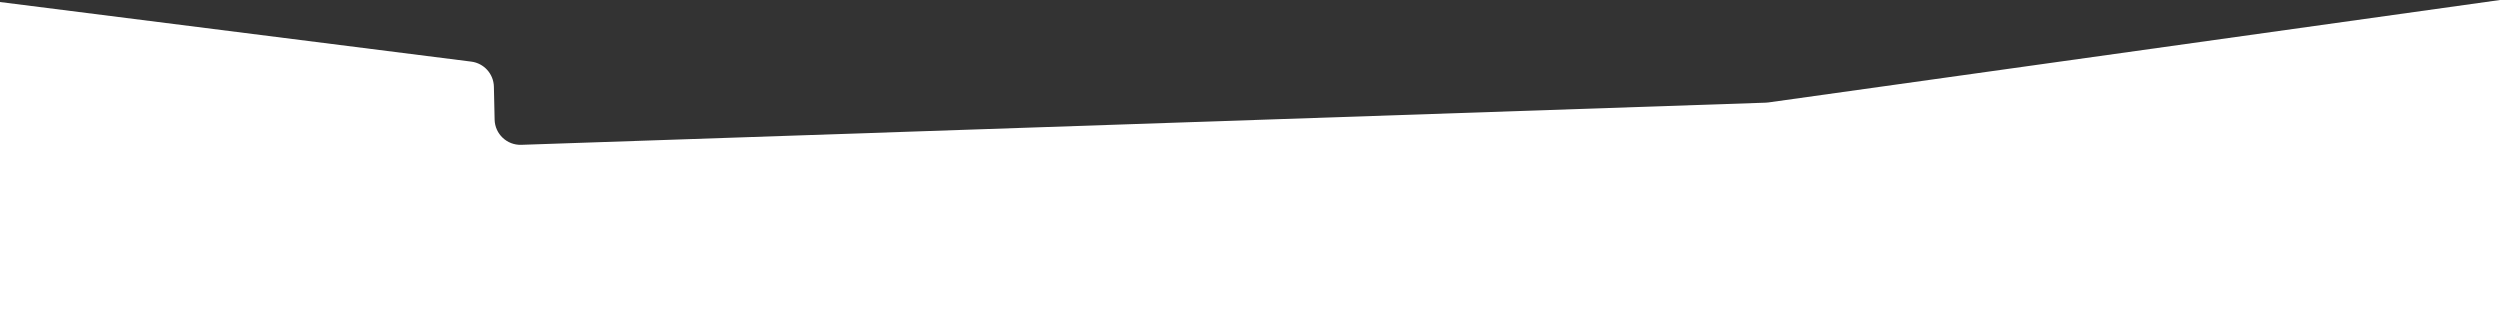 <svg width="1600" height="200" viewBox="0 0 1600 200" fill="none" xmlns="http://www.w3.org/2000/svg">
<rect x="0" y="0" width="1600" height="200" fill="#333333" stroke="none"/>
<path d="M1131.87 65.547L1600 0V200H0V1.294L301.632 39.435C309.761 40.472 315.903 47.296 316.091 55.483L316.555 76.529C316.753 85.734 324.436 92.992 333.641 92.686L1130.13 65.705C1130.71 65.685 1131.29 65.626 1131.87 65.547Z" fill="white"/>
</svg>
